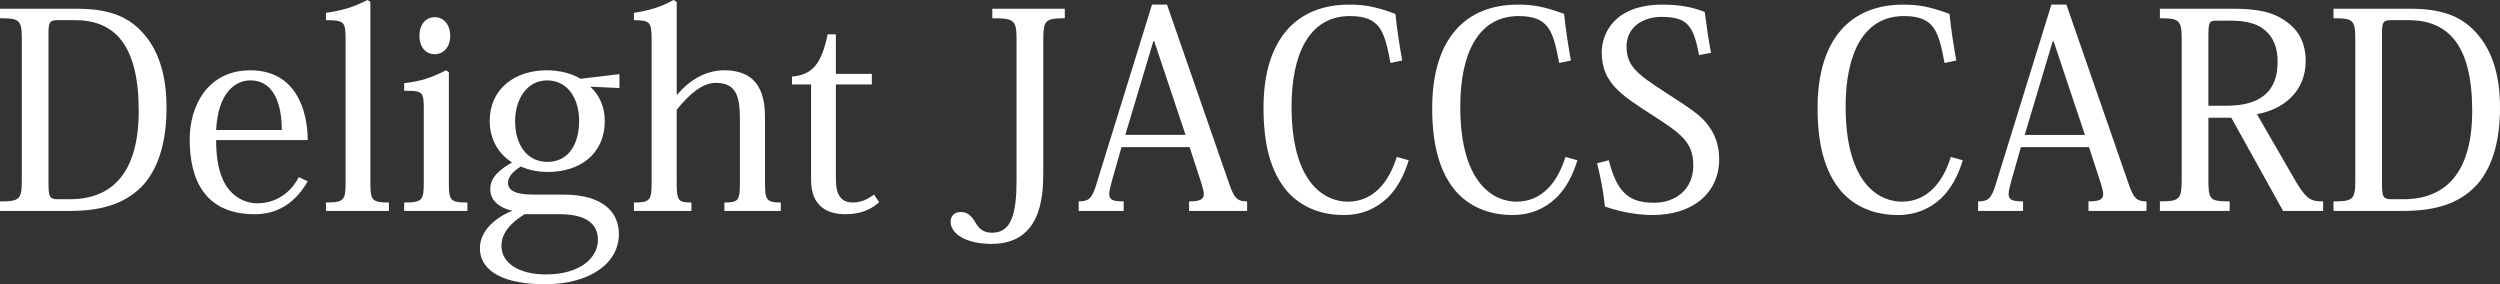<?xml version="1.0" encoding="utf-8"?>
<!-- Generator: Adobe Illustrator 24.3.0, SVG Export Plug-In . SVG Version: 6.00 Build 0)  -->
<svg version="1.1" id="レイヤー_1" xmlns="http://www.w3.org/2000/svg" xmlns:xlink="http://www.w3.org/1999/xlink" x="0px"
	 y="0px" viewBox="0 0 1992.88 226.59" enable-background="new 0 0 1992.88 226.59" xml:space="preserve">
<rect x="0" y="0" width="1992.88" height="226.59" fill="#333333" stroke="none"/>
<g>
	<path fill="#FFFFFF" d="M0,168.15v-7.6c16.08,0,17.38-1.74,17.38-17.38V31.93c0-15.86-1.3-17.38-17.38-17.38v-7.6h60.39
		c24.33,0,39.97,5,52.36,18.03c14.12,14.77,19.99,35.85,19.99,60.61c0,24.98-5.21,46.27-17.81,61.04
		c-12.17,13.47-29.55,21.51-59.09,21.51H0z M45.62,16.08c-5.87,0-6.95,1.74-6.95,9.99v120.35c0,10.86,1.09,12.38,7.6,12.38h9.56
		c34.11,0,54.75-21.73,54.75-70.39c0-52.57-19.12-72.34-50.84-72.34H45.62z"/>
	<path fill="#FFFFFF" d="M245.28,144.47c-12.17,21.51-28.89,26.29-42.15,26.29c-40.41,0-51.92-28.24-51.92-59.74
		c0-26.72,14.34-54.97,48.45-54.97c36.5,0,45.62,32.59,45.62,55.61h-72.99c0,14.56,1.96,26.72,8.04,36.5
		c5.65,8.69,14.77,13.9,24.77,13.9c18.68,0,29.33-13.03,33.02-20.86L245.28,144.47z M224.64,103.63c0-13.47-2.82-39.54-25.2-39.54
		c-11.3,0-25.63,9.12-27.16,39.54H224.64z"/>
	<path fill="#FFFFFF" d="M259.84,161.41c14.77,0,15.64-1.96,15.64-16.3V31.07c0-13.47-0.87-14.99-15.64-14.99v-5.87
		C272.44,8.47,282,5.65,292.86,0l2.39,1.52v143.82c0,14.12,0.87,16.08,14.77,16.08v6.73h-50.18V161.41z"/>
	<path fill="#FFFFFF" d="M357.82,57.57v87.77c0,14.34,0.87,16.08,14.77,16.08v6.73h-50.4v-6.73c14.56,0,15.64-1.74,15.64-16.3V87.55
		c0-14.77-0.87-15.21-15.64-15.21v-6.08c12.82-1.3,21.94-4.35,33.24-10.21L357.82,57.57z M358.9,28.46
		c0,9.34-5.65,14.77-12.38,14.77c-6.95,0-12.17-5.43-12.17-14.77c0-9.12,5.21-14.77,12.17-14.77
		C353.91,13.69,358.9,19.99,358.9,28.46z"/>
	<path fill="#FFFFFF" d="M470.57,69.08c7.39,6.95,11.51,16.08,11.51,27.16c0,27.59-21.07,40.84-45.19,40.84
		c-7.82,0-14.77-1.3-21.73-4.35c-6.52,4.13-10.21,8.26-10.21,13.04c0,6.3,6.73,9.34,19.55,9.34h24.33
		c34.11,0,44.53,15.86,44.53,31.5c0,22.37-21.72,39.97-59.31,39.97c-30.85,0-51.49-9.56-51.49-28.68
		c0-14.34,12.82-24.55,25.85-29.98c-8.91-1.74-17.6-7.17-17.6-17.16c0-9.78,8.04-15.86,17.38-21.29
		c-10.86-6.73-17.81-18.46-17.81-33.02c0-25.63,19.99-40.41,45.4-40.41c11.3,0,20.42,2.82,26.94,6.74l31.07-3.69v11.08L470.57,69.08
		z M418.21,170.75c-11.51,7.17-18.47,15.21-18.47,25.2c0,13.9,14.12,22.81,35.41,22.81c27.59,0,41.49-13.47,41.49-27.59
		c0-9.56-5.43-20.42-30.42-20.42H418.21z M461.66,96.24c0-16.51-8.26-32.15-25.63-32.15c-16.51,0-25.42,15.86-25.42,32.37
		c0,19.12,9.56,32.59,25.85,32.59C453.19,129.04,461.66,114.92,461.66,96.24z"/>
	<path fill="#FFFFFF" d="M505.33,161.41c13.03,0,14.12-1.74,14.12-16.3V31.07c0-13.47-1.52-14.99-14.12-14.99v-5.87
		c11.73-1.74,21.51-4.56,31.5-10.21l2.61,1.52v73.86h0.43c9.99-11.73,22.81-19.34,37.58-19.34c32.37,0,32.37,27.37,32.37,39.76
		v49.31c0,14.34,1.09,16.3,12.6,16.3v6.73h-44.97v-6.73c11.3,0,12.38-1.52,12.38-16.3V96.68c0-18.25-1.74-30.63-19.33-30.63
		c-10.43,0-21.07,8.91-31.07,21.51v57.79c0,14.55,1.09,16.08,11.73,16.08v6.73h-45.84V161.41z"/>
	<path fill="#FFFFFF" d="M631.34,67.35v-6.3c16.94-1.52,23.46-10.65,28.46-33.67h6.52v31.5H695v8.47h-28.68v75.38
		c0,13.03,4.35,18.68,13.47,18.68c6.08,0,11.3-2.17,16.94-6.3l4.13,6.08c-7.39,6.52-15.86,9.56-26.94,9.56
		c-13.69,0-27.37-5.65-27.37-27.37V67.35H631.34z"/>
	<path fill="#FFFFFF" d="M831.65,137.95c0,20.2-2.39,56.48-41.28,56.48c-19.55,0-32.59-7.61-32.59-17.82c0-4.34,3.04-7.6,7.82-7.6
		c5,0,8.47,2.17,12.16,8.69c3.04,5.22,6.73,7.82,13.04,7.82c15.42,0,19.55-14.77,19.55-42.36V32.37c0-16.29-1.3-17.81-19.33-17.81
		v-7.6h57.79v7.6c-15.86,0-17.16,1.74-17.16,17.6V137.95z"/>
	<path fill="#FFFFFF" d="M948.31,117.31H894l-7.6,26.72c-1.3,4.78-2.17,8.26-2.17,10.65c0,4.78,3.26,5.86,11.51,5.86v7.6h-35.85
		v-7.6c7.82,0,10.43-2.17,13.69-12.38L918.33,3.69h11.95l49.1,141.42c4.34,13.04,6.95,15.43,14.77,15.43v7.6h-46.27v-7.6
		c8.69,0,11.73-1.52,11.73-5.86c0-2.17-0.87-5-1.95-8.69L948.31,117.31z M945.06,107.54L920.07,32.8h-0.65l-22.38,74.73H945.06z"/>
	<path fill="#FFFFFF" d="M1108.43,50.18c-4.78-25.2-8.04-37.37-32.37-37.37c-32.37,0-46.49,30.2-46.49,72.13
		c0,63.87,28.68,75.82,44.75,75.82c19.99,0,32.59-14.77,39.1-35.63l9.56,2.61c-3.91,12.6-9.34,22.59-16.94,29.98
		c-9.13,8.69-20.64,13.69-34.76,13.69c-19.34,0-34.76-6.95-45.4-19.12c-12.82-15.21-18.68-36.72-18.68-66.26
		c0-54.75,26.29-82.34,68.22-82.34c11.73,0,20.42,1.3,36.93,7.39c1.3,12.38,3.26,25.42,5.43,37.15L1108.43,50.18z"/>
	<path fill="#FFFFFF" d="M1242.91,50.18c-4.78-25.2-8.04-37.37-32.37-37.37c-32.37,0-46.49,30.2-46.49,72.13
		c0,63.87,28.67,75.82,44.75,75.82c19.99,0,32.59-14.77,39.1-35.63l9.56,2.61c-3.91,12.6-9.34,22.59-16.94,29.98
		c-9.13,8.69-20.64,13.69-34.76,13.69c-19.34,0-34.76-6.95-45.4-19.12c-12.82-15.21-18.68-36.72-18.68-66.26
		c0-54.75,26.29-82.34,68.22-82.34c11.73,0,20.42,1.3,36.93,7.39c1.3,12.38,3.26,25.42,5.43,37.15L1242.91,50.18z"/>
	<path fill="#FFFFFF" d="M1282.46,127.74c6.73,26.94,17.16,33.89,36.28,33.89c15.64,0,31.07-9.56,31.07-29.76
		c0-18.9-10.21-25.64-33.45-40.63c-23.9-15.42-39.54-25.42-39.54-49.31c0-15.64,10.43-38.24,48.45-38.24
		c13.25,0,24.11,1.96,33.67,5.86c1.09,8.69,2.83,21.29,5,32.59l-9.56,1.74c-4.35-23.25-9.13-30.42-29.98-30.42
		c-14.34,0-27.81,7.82-27.81,23.68c0,15.64,8.91,22.16,30.63,36.28c17.16,11.3,28.02,17.6,34.32,26.29
		c5.43,7.17,8.91,15.86,8.91,27.16c0,26.5-20.42,44.53-53.01,44.53c-12.6,0-26.29-2.61-38.02-6.73c-1.52-14.12-3.91-24.77-6.3-34.54
		L1282.46,127.74z"/>
	<path fill="#FFFFFF" d="M1550.11,50.18c-4.78-25.2-8.04-37.37-32.37-37.37c-32.37,0-46.49,30.2-46.49,72.13
		c0,63.87,28.68,75.82,44.75,75.82c19.99,0,32.59-14.77,39.1-35.63l9.56,2.61c-3.91,12.6-9.34,22.59-16.94,29.98
		c-9.13,8.69-20.64,13.69-34.76,13.69c-19.34,0-34.76-6.95-45.4-19.12c-12.82-15.21-18.68-36.72-18.68-66.26
		c0-54.75,26.29-82.34,68.22-82.34c11.73,0,20.42,1.3,36.93,7.39c1.3,12.38,3.26,25.42,5.43,37.15L1550.11,50.18z"/>
	<path fill="#FFFFFF" d="M1665.26,117.31h-54.31l-7.6,26.72c-1.3,4.78-2.17,8.26-2.17,10.65c0,4.78,3.26,5.86,11.51,5.86v7.6h-35.85
		v-7.6c7.82,0,10.43-2.17,13.69-12.38l44.75-144.47h11.95l49.1,141.42c4.34,13.04,6.95,15.43,14.77,15.43v7.6h-46.27v-7.6
		c8.69,0,11.73-1.52,11.73-5.86c0-2.17-0.87-5-1.95-8.69L1665.26,117.31z M1662,107.54l-24.98-74.73h-0.65l-22.38,74.73H1662z"/>
	<path fill="#FFFFFF" d="M1779.1,6.95c20.21,0,32.81,2.39,43.67,10.43c9.78,6.95,15.21,16.94,15.21,31.5
		c0,21.94-15.21,37.8-38.88,42.14l31.28,54.09c8.25,13.69,11.73,15.43,21.51,15.43v7.6h-31.93l-41.28-74.3h-18.25v49.31
		c0,16.08,1.08,17.38,16.94,17.38v7.6h-55.61v-7.6c15.86,0,17.38-1.74,17.38-17.6V31.93c0-15.86-1.52-17.38-17.38-17.38v-7.6H1779.1
		z M1766.06,16.51c-5.21,0-5.65,1.96-5.65,13.47v54.31h14.56c39.54,0,40.62-25.2,40.62-35.85c0-9.56-3.04-18.25-9.56-23.9
		c-5.87-5.21-14.12-8.04-27.16-8.04H1766.06z"/>
	<path fill="#FFFFFF" d="M1860.14,168.15v-7.6c16.08,0,17.38-1.74,17.38-17.38V31.93c0-15.86-1.3-17.38-17.38-17.38v-7.6h60.39
		c24.33,0,39.97,5,52.36,18.03c14.12,14.77,19.99,35.85,19.99,60.61c0,24.98-5.22,46.27-17.81,61.04
		c-12.17,13.47-29.55,21.51-59.09,21.51H1860.14z M1905.76,16.08c-5.87,0-6.95,1.74-6.95,9.99v120.35c0,10.86,1.08,12.38,7.6,12.38
		h9.56c34.11,0,54.75-21.73,54.75-70.39c0-52.57-19.12-72.34-50.83-72.34H1905.76z"/>
</g>
</svg>
